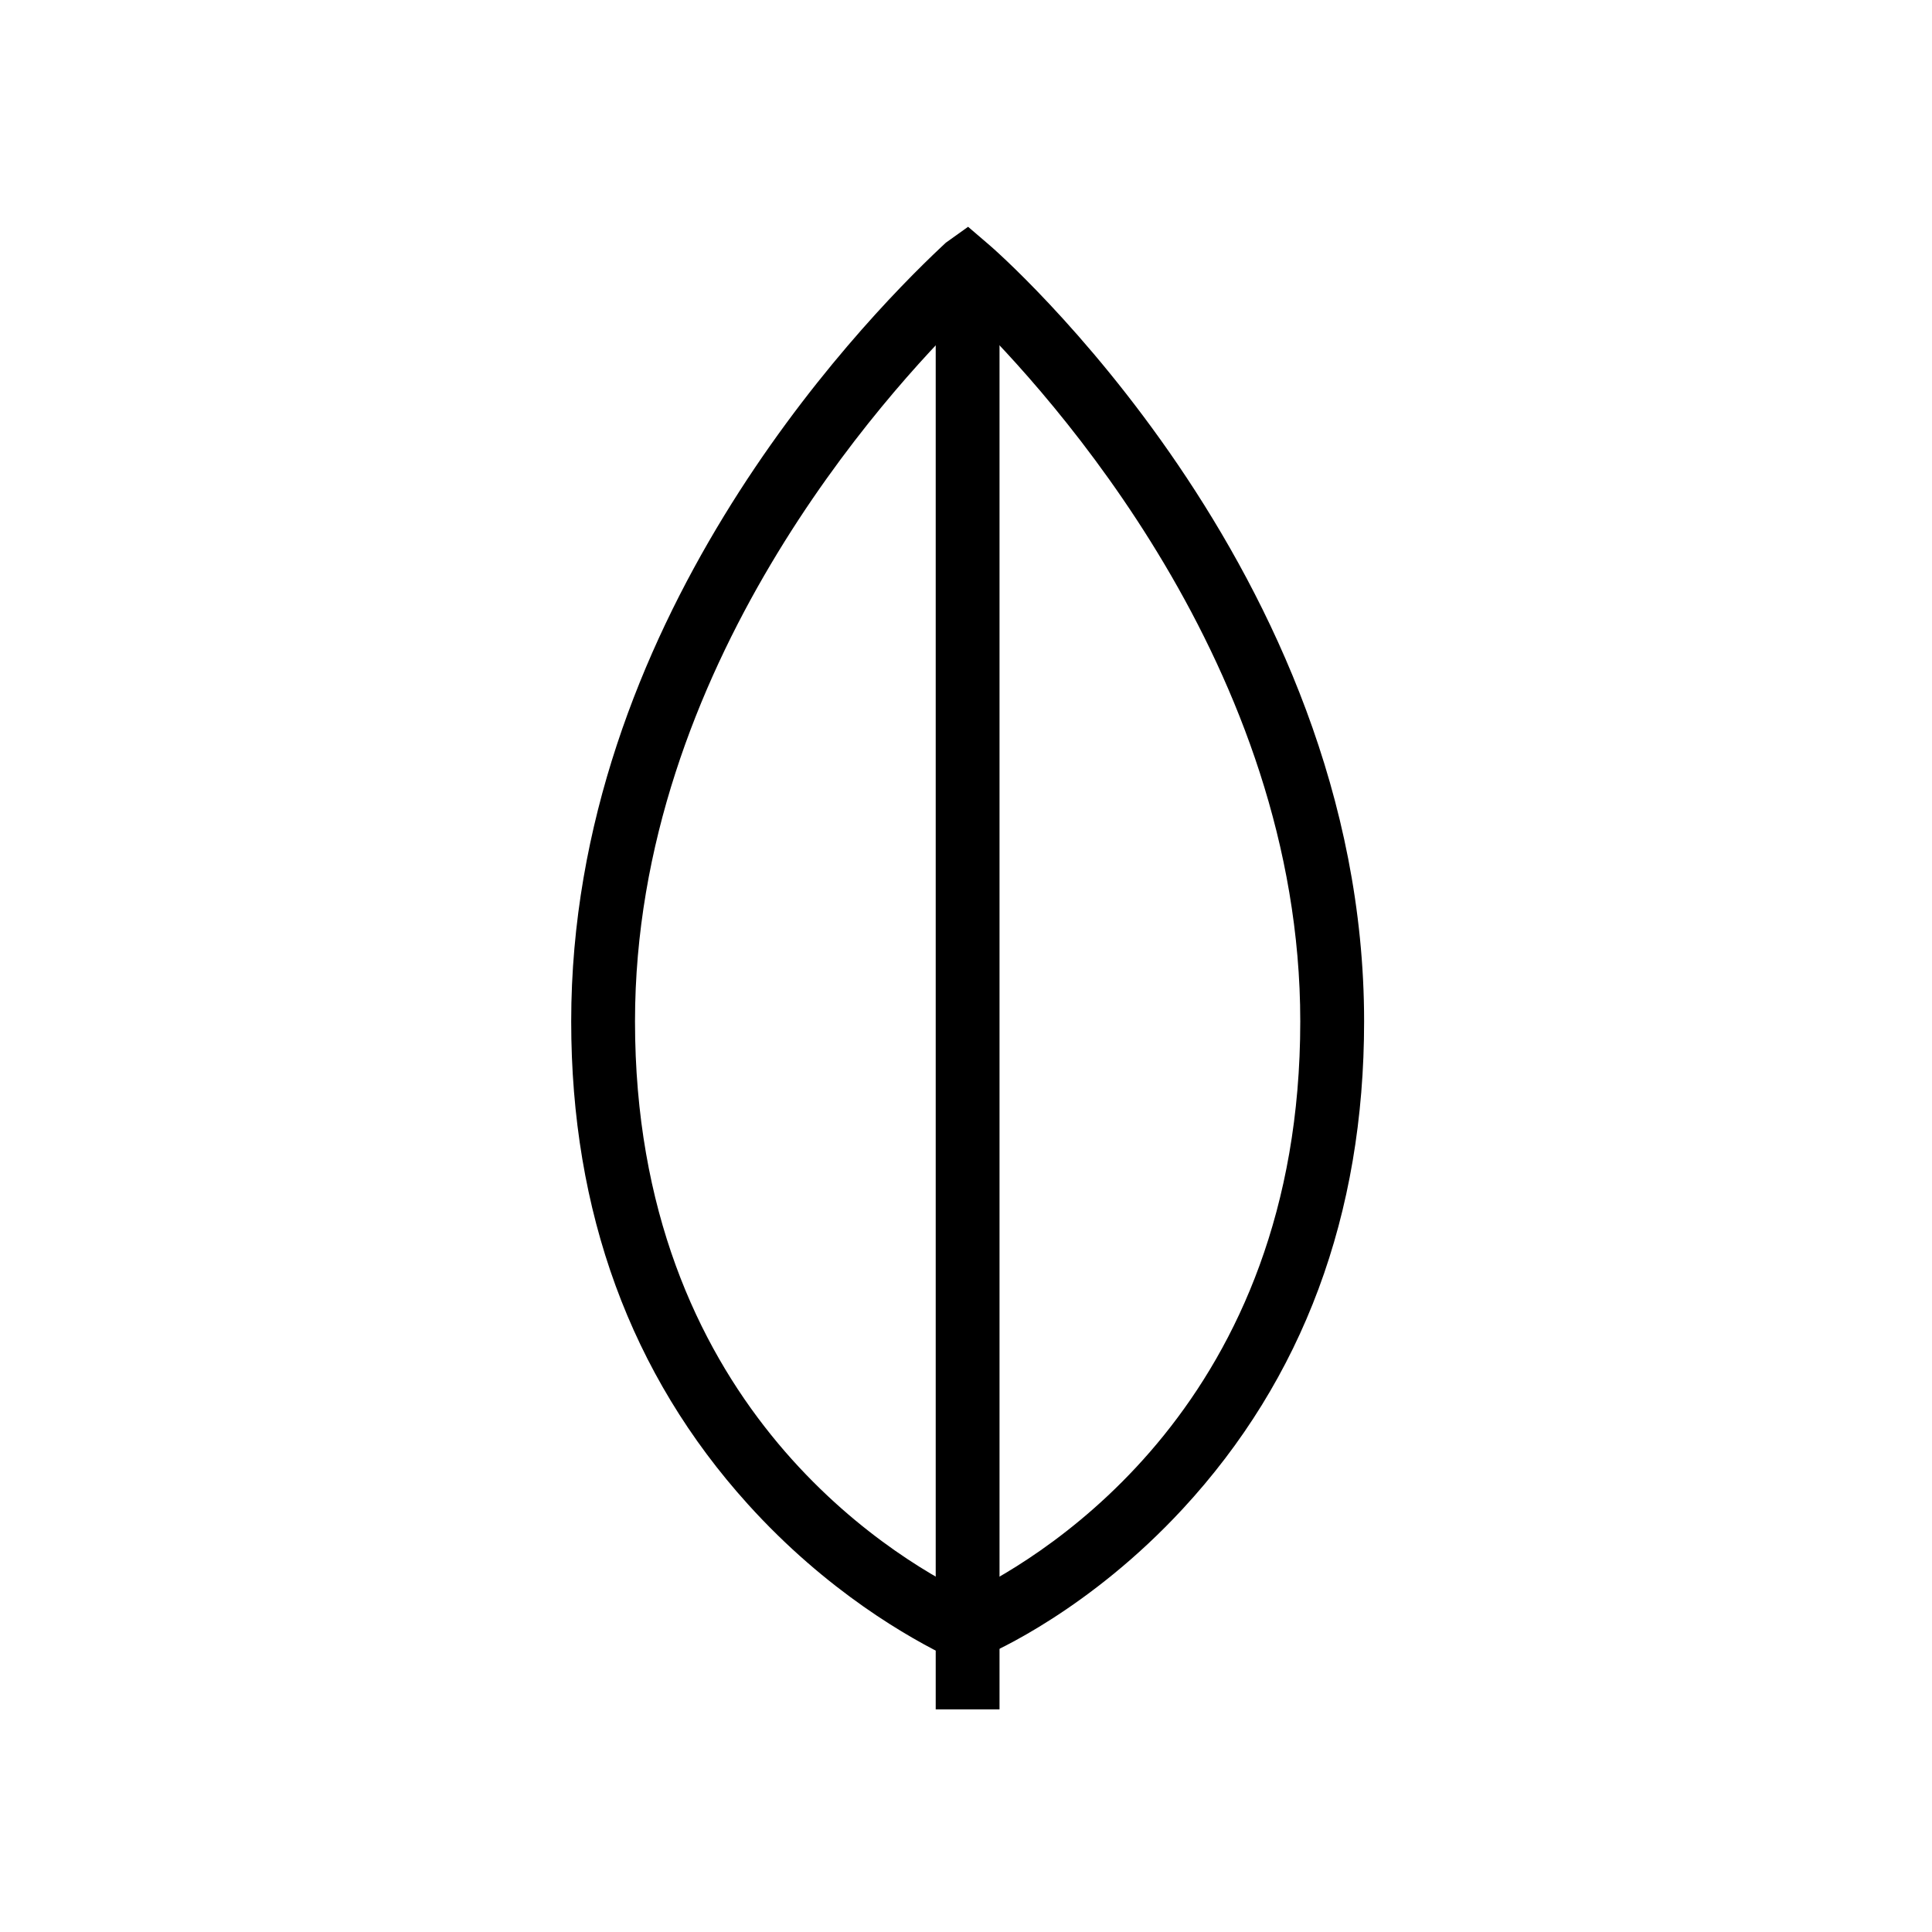 <svg width="460" height="460" viewBox="0 0 460 460" fill="none" xmlns="http://www.w3.org/2000/svg">
<g clip-path="url(#clip0_3_134)">
<path d="M237.98 62.008H222.789V407H237.98V62.008Z" fill="black"/>
<path d="M237.076 62.912H223.694V406.095H237.076V62.912Z" fill="black"/>
<path d="M237.076 62.912H223.694V406.095H237.076V62.912Z" fill="black"/>
<path d="M224.598 63.817H236.171V98.534H224.598V63.817ZM224.598 94.77H236.171V405.19H224.598V94.77Z" fill="black"/>
<path d="M227.15 395.256L226.987 395.093C226.924 395.066 226.589 394.903 226.589 394.903C216.527 390.089 196.839 378.924 178.073 358.15C150.151 327.26 136 288.579 136 243.185C136 148.923 203.525 78.149 224.218 58.705L224.3 58.633C224.671 58.289 224.924 58.044 225.06 57.918L225.114 57.864L225.232 57.764L230.498 54L235.628 58.397C236.506 59.13 324.787 135.695 324.787 243.185C324.787 289.231 310.256 328.291 281.592 359.272C259.488 383.158 236.913 393.202 233.791 394.514L233.529 394.658L230.615 396.115L227.168 395.256H227.15ZM230.389 74.449C210.954 93.477 151.192 158.966 151.192 243.185C151.192 333.485 211.271 370.12 230.389 379.458C249.508 370.12 309.587 333.485 309.587 243.185C309.587 158.966 249.824 93.477 230.389 74.449Z" fill="black"/>
<path d="M227.611 394.432L227.521 394.342C227.412 394.288 227.231 394.197 226.978 394.079C216.971 389.302 197.409 378.191 178.743 357.534C150.974 326.825 136.905 288.344 136.905 243.185C136.905 149.285 204.204 78.746 224.834 59.366C225.259 58.967 225.548 58.696 225.693 58.551L225.747 58.497L230.434 55.149L235.022 59.085C235.899 59.818 323.864 136.111 323.864 243.185C323.864 350.26 239.582 391.347 233.085 393.817L233.103 393.853L230.489 395.156L227.602 394.432H227.611ZM230.389 73.173C210.746 92.264 150.287 158.034 150.287 243.185C150.287 334.399 211.062 371.125 230.389 380.462C249.716 371.125 310.491 334.399 310.491 243.185C310.491 158.034 250.032 92.264 230.389 73.182V73.173Z" fill="black"/>
<path d="M227.611 394.432L227.521 394.342C227.412 394.288 227.231 394.197 226.978 394.079C216.971 389.302 197.409 378.191 178.743 357.534C150.974 326.825 136.905 288.344 136.905 243.185C136.905 149.285 204.204 78.746 224.834 59.366C225.259 58.967 225.548 58.696 225.693 58.551L225.747 58.497L230.434 55.149L235.022 59.085C235.899 59.818 323.864 136.111 323.864 243.185C323.864 350.26 239.582 391.347 233.085 393.817L233.103 393.853L230.489 395.156L227.602 394.432H227.611ZM230.389 73.173C210.746 92.264 150.287 158.034 150.287 243.185C150.287 334.399 211.062 371.125 230.389 380.462C249.716 371.125 310.491 334.399 310.491 243.185C310.491 158.034 250.032 92.264 230.389 73.182V73.173Z" fill="black"/>
<path d="M230.389 394.197L228.073 393.618C227.494 393.039 137.81 356.005 137.81 243.185C137.81 137.875 222.861 62.659 226.336 59.194L230.389 56.298L234.443 59.773C237.917 62.668 322.969 137.884 322.969 243.185C322.969 356.014 233.284 393.039 232.705 393.039L230.389 394.197ZM230.389 71.915C214.184 87.541 149.382 155.238 149.382 243.185C149.382 339.23 217.079 375.106 230.389 381.466C243.699 375.106 311.396 339.23 311.396 243.185C311.396 155.238 246.594 87.541 230.389 71.924V71.915Z" fill="black"/>
</g>
<defs>
<clipPath id="clip0_3_134">
<rect width="188.769" height="353" fill="white" transform="translate(136 54)"/>
</clipPath>
</defs>
</svg>
